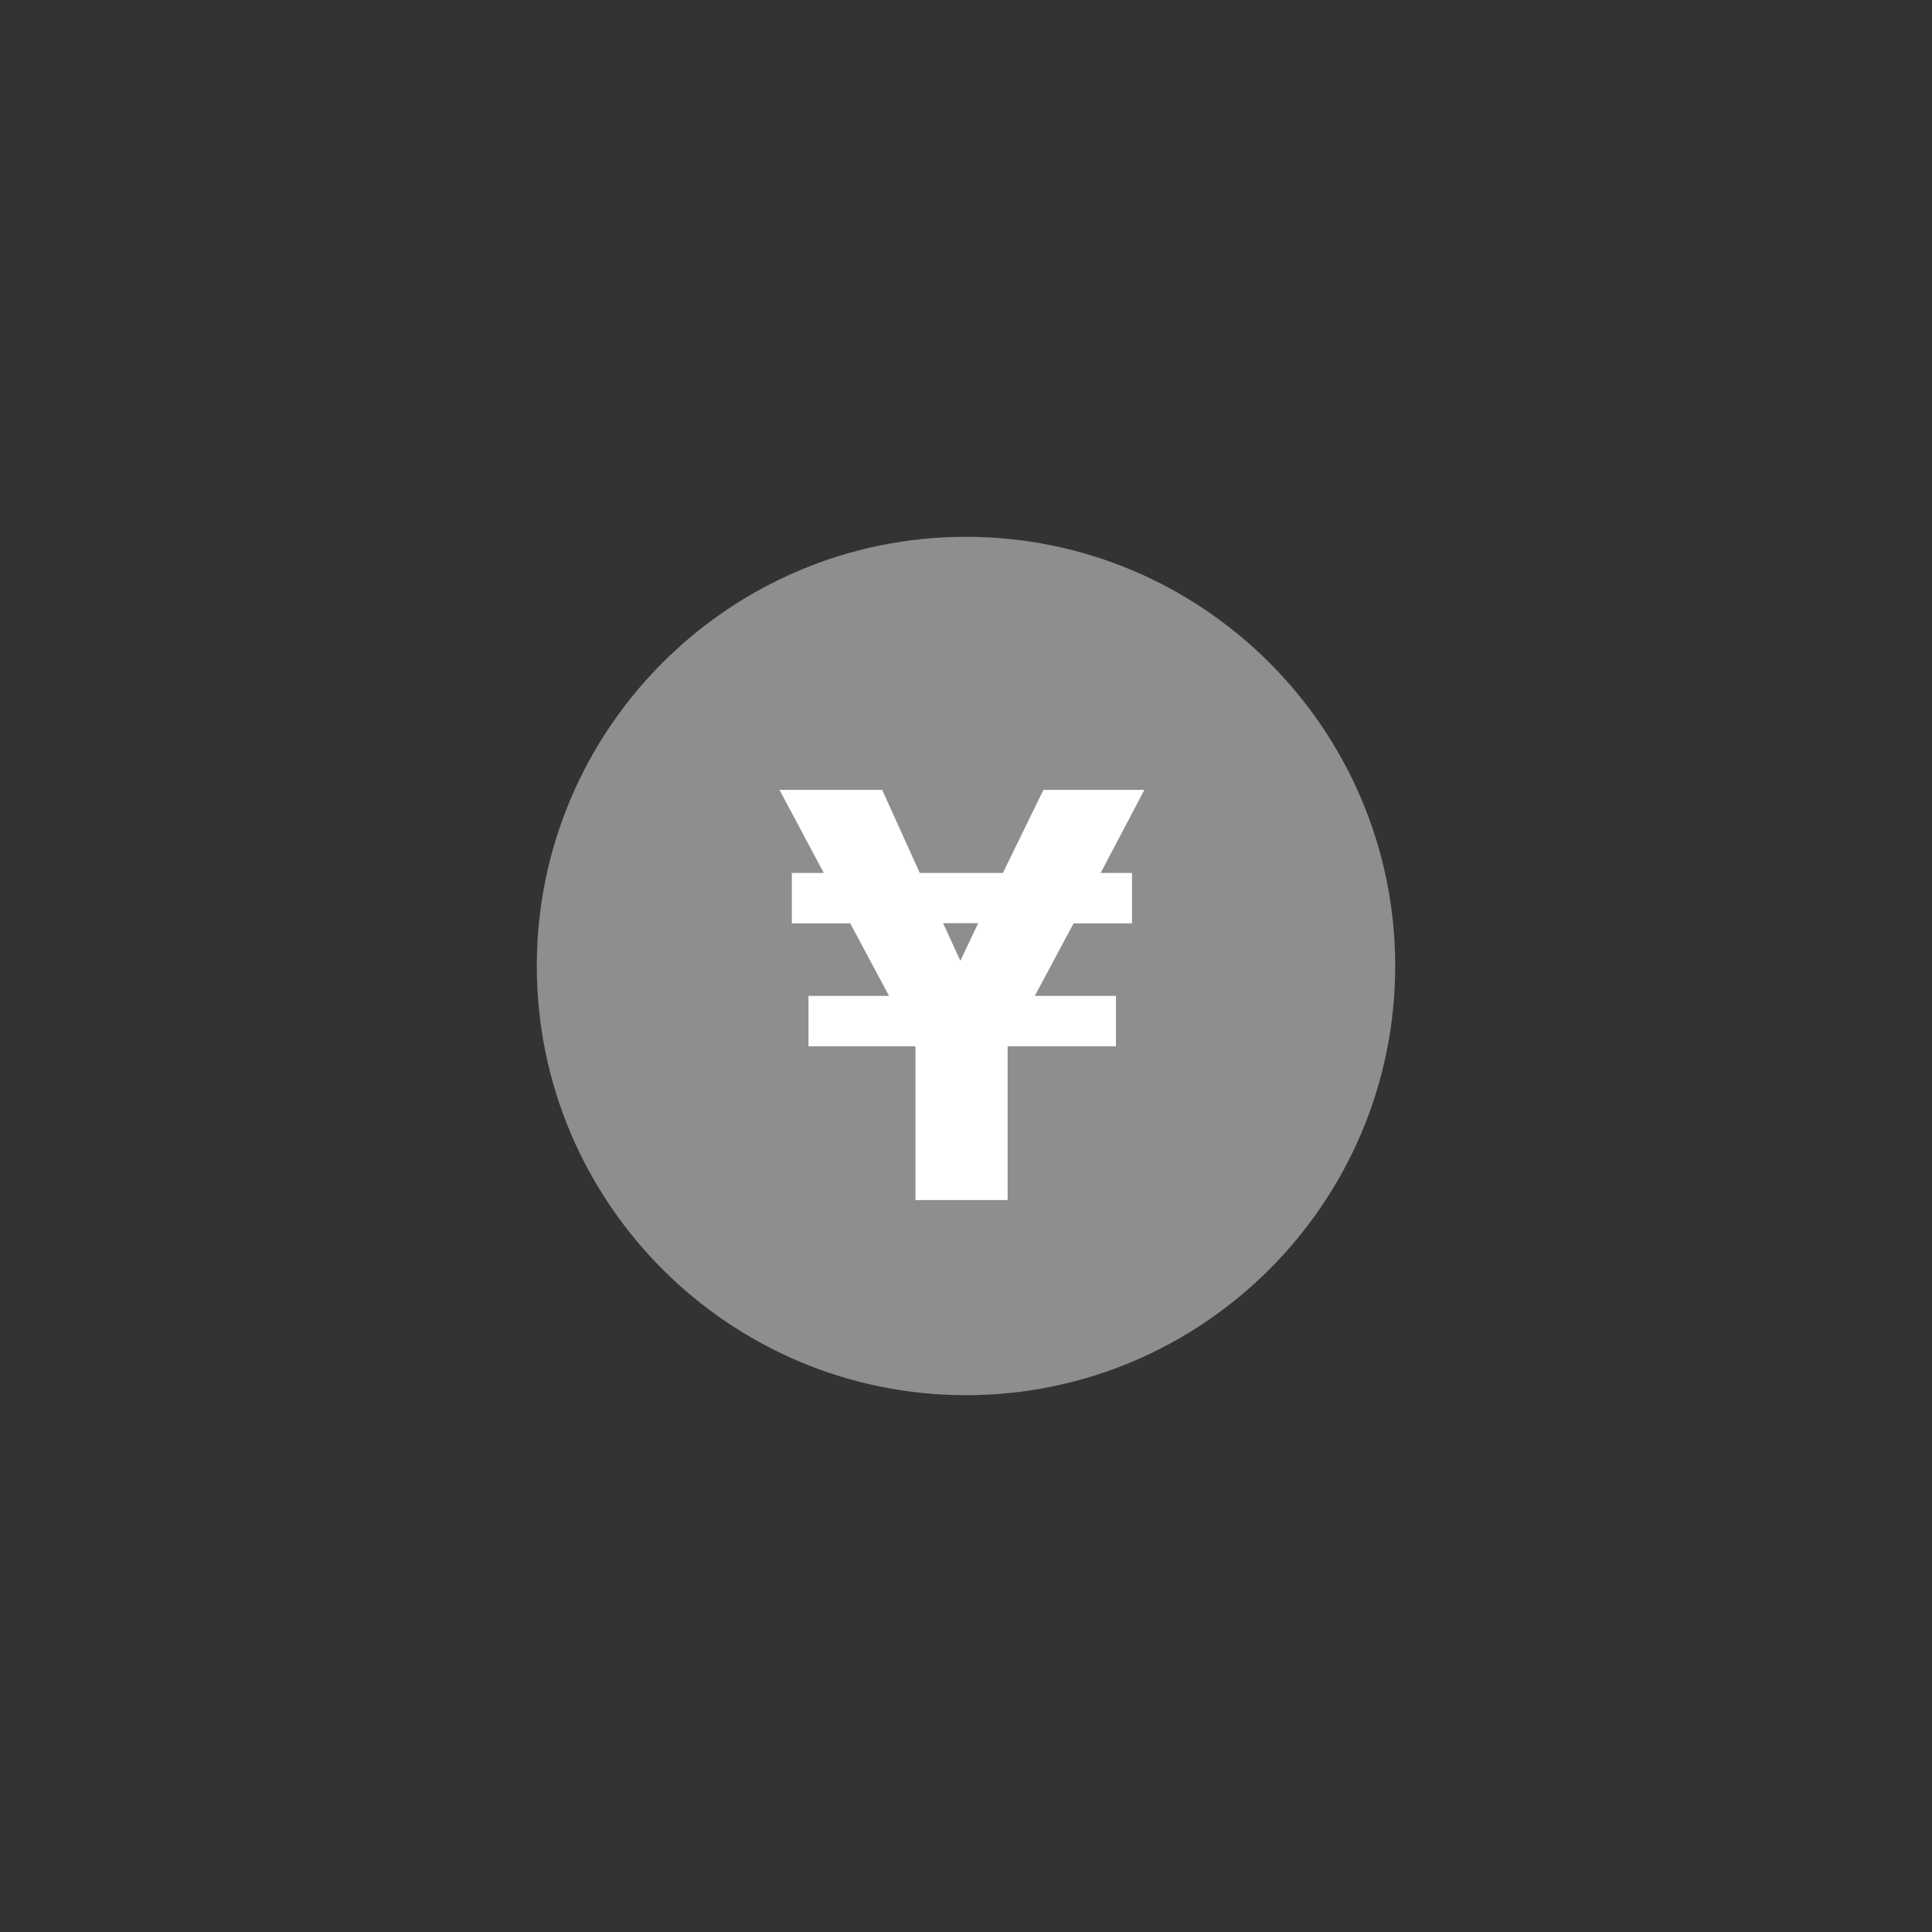 <?xml version="1.0" encoding="utf-8"?>
<svg xmlns="http://www.w3.org/2000/svg" xmlns:xlink="http://www.w3.org/1999/xlink" viewBox="0 0 130 130">
<rect x="0" y="0" width="130" height="130" fill="#333333" stroke="none"/>
<defs>
 <style>
.cls-1 { fill: none; }
.cls-2 { clip-path: url(#sid2); }
.cls-3 { fill: #fff; }
.cls-4 { fill: #8e8e8e; }
</style>
  <clipPath id="sid2">
   <rect class="cls-1" width="130" height="130"/>
  </clipPath>
 </defs>
 <g class="cls-2">
  <path class="cls-4" d="M65,36.12c15.92,0,28.88,12.95,28.88,28.88s-12.95,28.88-28.88,28.88-28.88-12.95-28.88-28.88,12.95-28.88,28.88-28.88"/>
  <path class="cls-3" d="M67.81,80.75h-6.21v-10.35h-7.2v-3.39h5.42l-2.61-4.88h-3.93v-3.39h2.15l-2.98-5.59h6.91l2.53,5.59h5.59l2.73-5.59h6.79l-2.94,5.59h2.11v3.39h-3.93l-2.61,4.88h5.46v3.39h-7.29v10.35Zm-3.19-16.1l1.2-2.53h-2.36l1.16,2.53Z"/>
 </g>
</svg>
